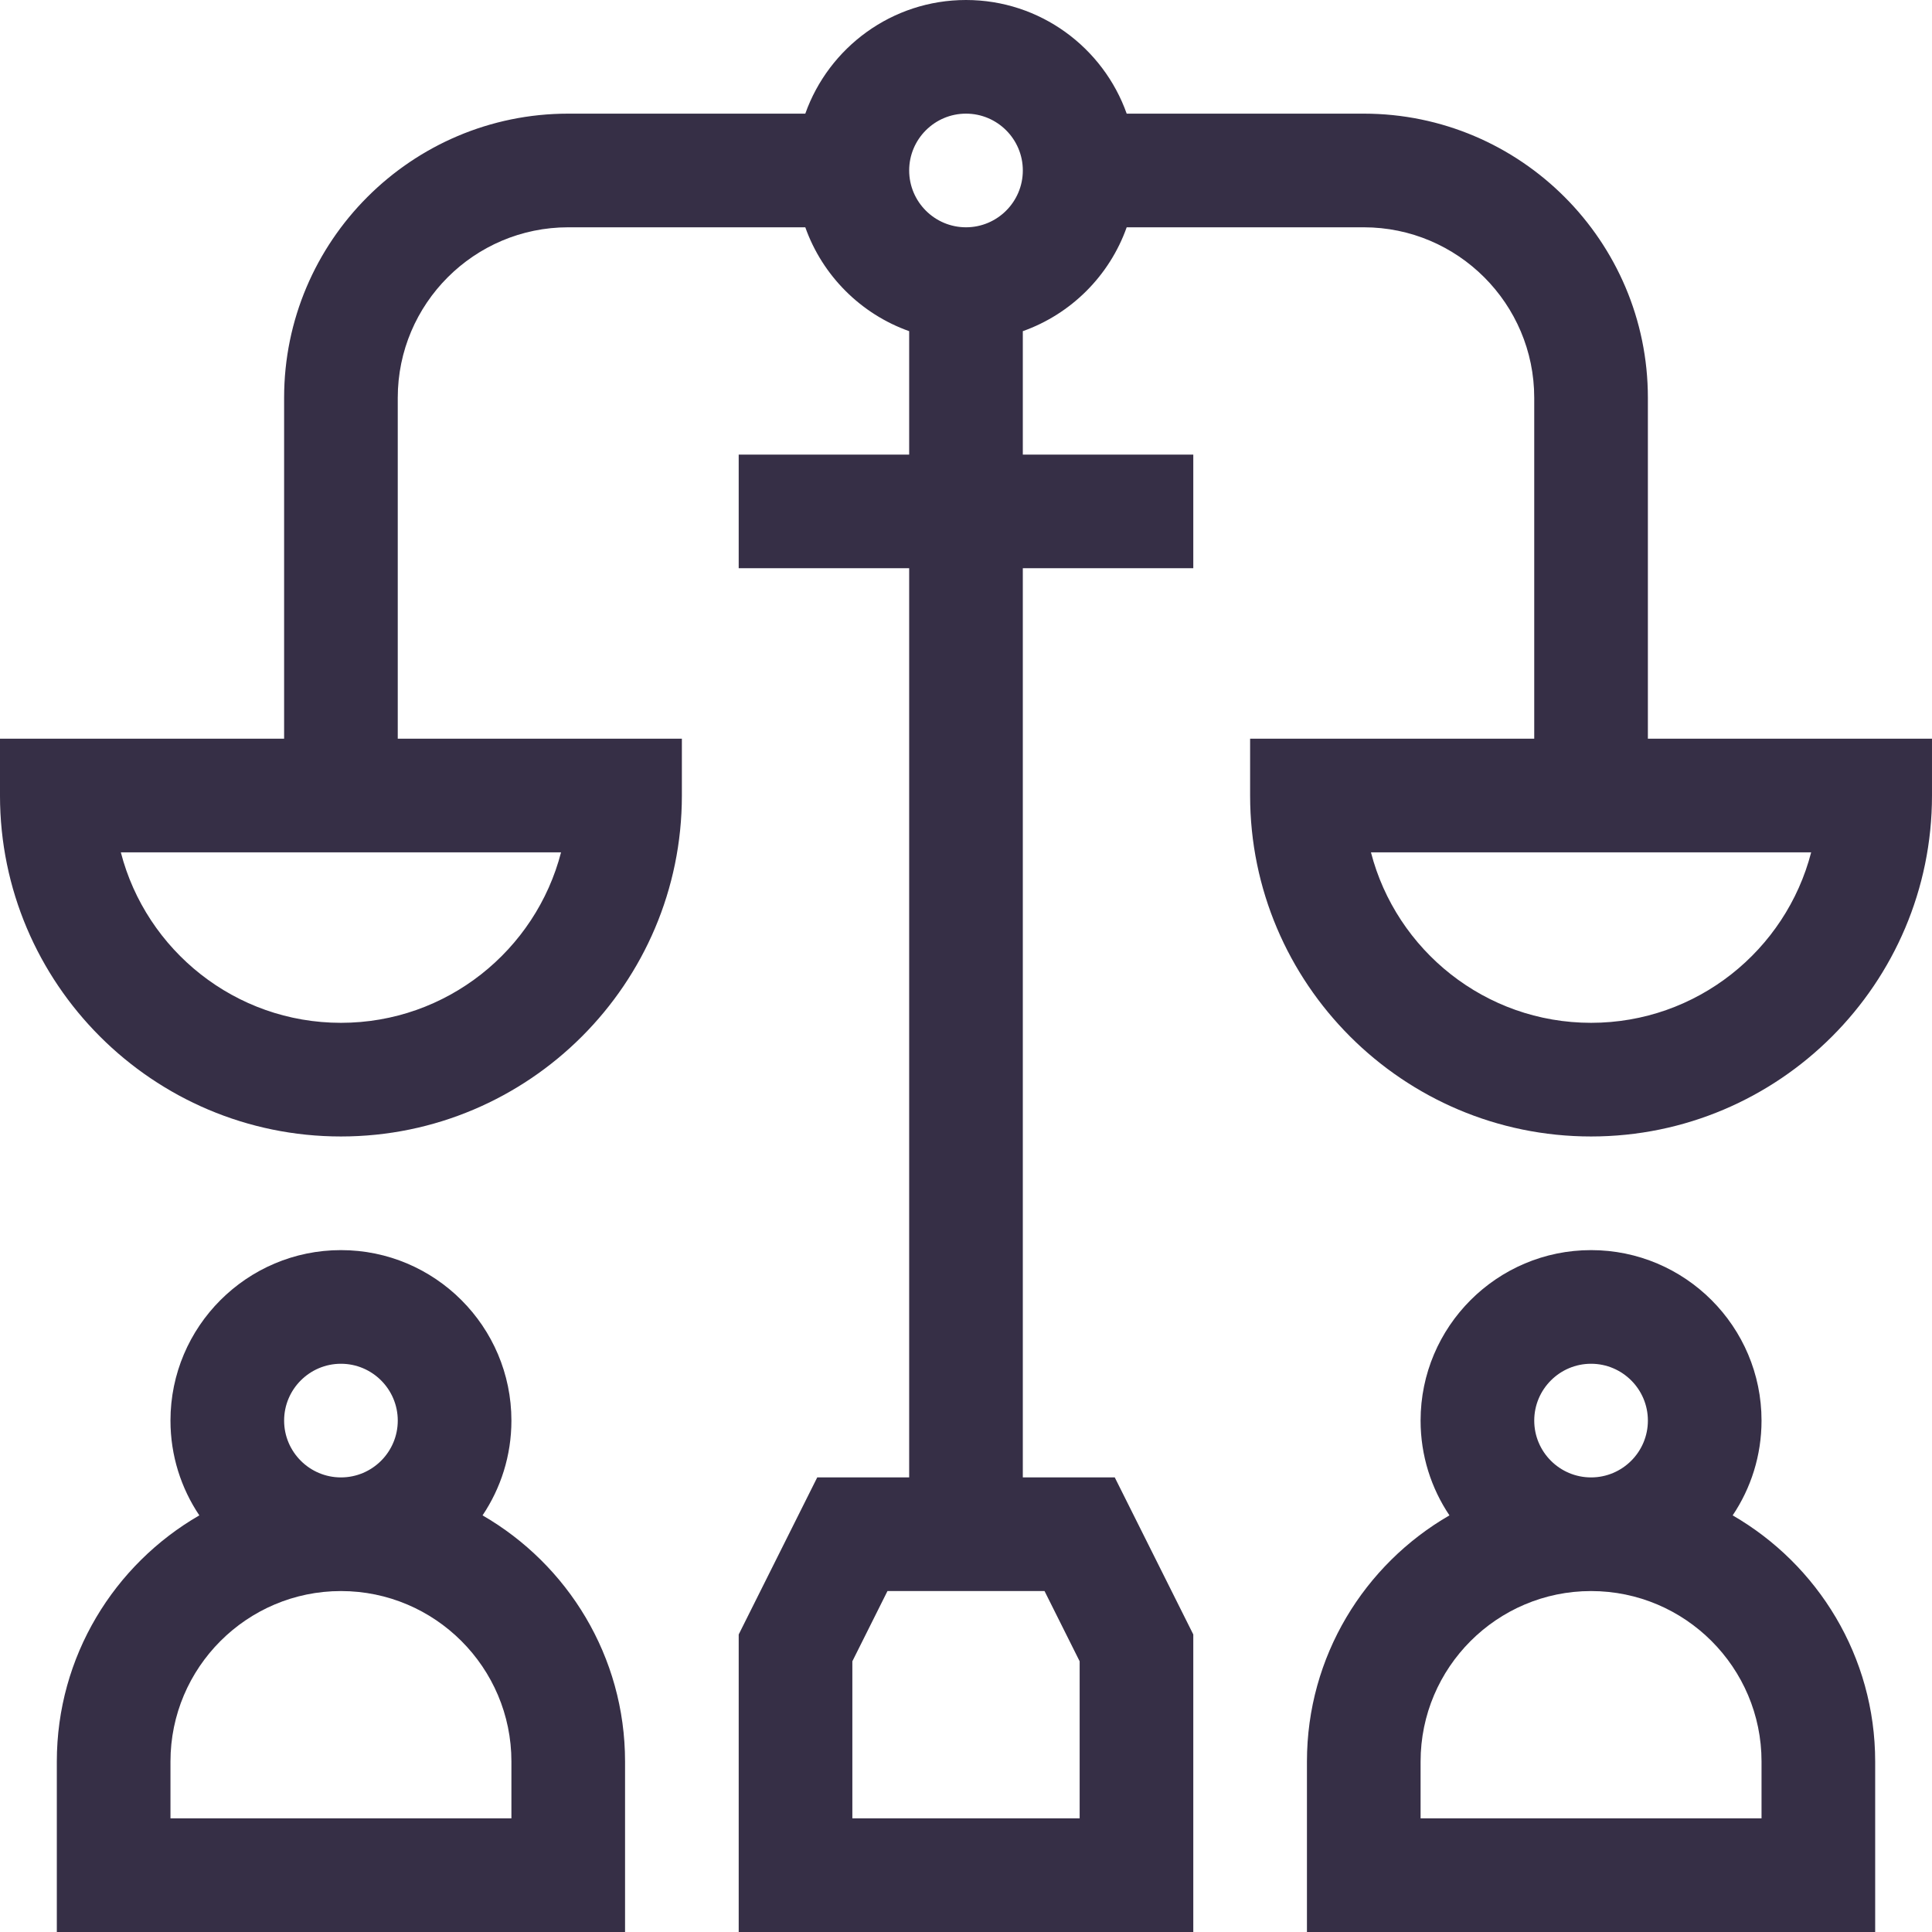 <?xml version="1.0" encoding="UTF-8"?> <svg xmlns="http://www.w3.org/2000/svg" xmlns:xlink="http://www.w3.org/1999/xlink" xmlns:svgjs="http://svgjs.com/svgjs" version="1.1" width="512" height="512" x="0" y="0" viewBox="0 0 510 510" style="enable-background:new 0 0 512 512" xml:space="preserve" class=""><g><g xmlns="http://www.w3.org/2000/svg"><path d="m127.382 400.022c4.807-7.16 7.618-15.768 7.618-25.022 0-24.813-20.187-45-45-45s-45 20.187-45 45c0 9.254 2.811 17.862 7.618 25.022-22.46 12.971-37.618 37.23-37.618 64.978v45h150v-45c0-27.748-15.158-52.007-37.618-64.978zm-52.382-25.022c0-8.271 6.729-15 15-15s15 6.729 15 15c0 8.272-6.729 15-15 15s-15-6.728-15-15zm60 105h-90v-15c0-24.813 20.187-45 45-45s45 20.187 45 45z" fill="#362f46" data-original="#000000" style="" class=""></path><path d="m457.382 400.022c4.808-7.16 7.618-15.768 7.618-25.022 0-24.813-20.186-45-45-45s-45 20.187-45 45c0 9.254 2.81 17.862 7.618 25.022-22.46 12.971-37.618 37.23-37.618 64.978v45h150v-45c0-27.748-15.158-52.007-37.618-64.978zm-52.382-25.022c0-8.271 6.728-15 15-15s15 6.729 15 15c0 8.272-6.728 15-15 15s-15-6.728-15-15zm60 105h-90v-15c0-24.813 20.186-45 45-45s45 20.187 45 45z" fill="#362f46" data-original="#000000" style="" class=""></path><path d="m435 195v-90c0-41.355-33.645-75-75-75h-62.58c-6.192-17.459-22.865-30-42.42-30s-36.227 12.541-42.42 30h-62.58c-41.355 0-75 33.645-75 75v90h-75v15c0 49.626 40.374 90 90 90s90-40.374 90-90v-15h-75v-90c0-24.813 20.187-45 45-45h62.58c4.527 12.764 14.656 22.893 27.42 27.42v32.58h-45v30h45v240h-24.27l-20.73 41.459v78.541h120v-78.541l-20.729-41.459h-24.271v-240h45v-30h-45v-32.58c12.764-4.527 22.893-14.656 27.42-27.42h62.58c24.814 0 45 20.187 45 45v90h-75v15c0 49.626 40.374 90 90 90s90-40.374 90-90v-15zm-345 75c-27.906 0-51.425-19.15-58.102-45h116.203c-6.676 25.85-30.195 45-58.101 45zm195 168.541v41.459h-60v-41.459l9.27-18.541h41.459zm-30-378.541c-8.271 0-15-6.729-15-15s6.729-15 15-15c8.272 0 15 6.729 15 15s-6.728 15-15 15zm165 210c-27.906 0-51.425-19.15-58.102-45h116.203c-6.676 25.85-30.195 45-58.101 45z" fill="#362f46" data-original="#000000" style="" class=""></path></g></g></svg> 